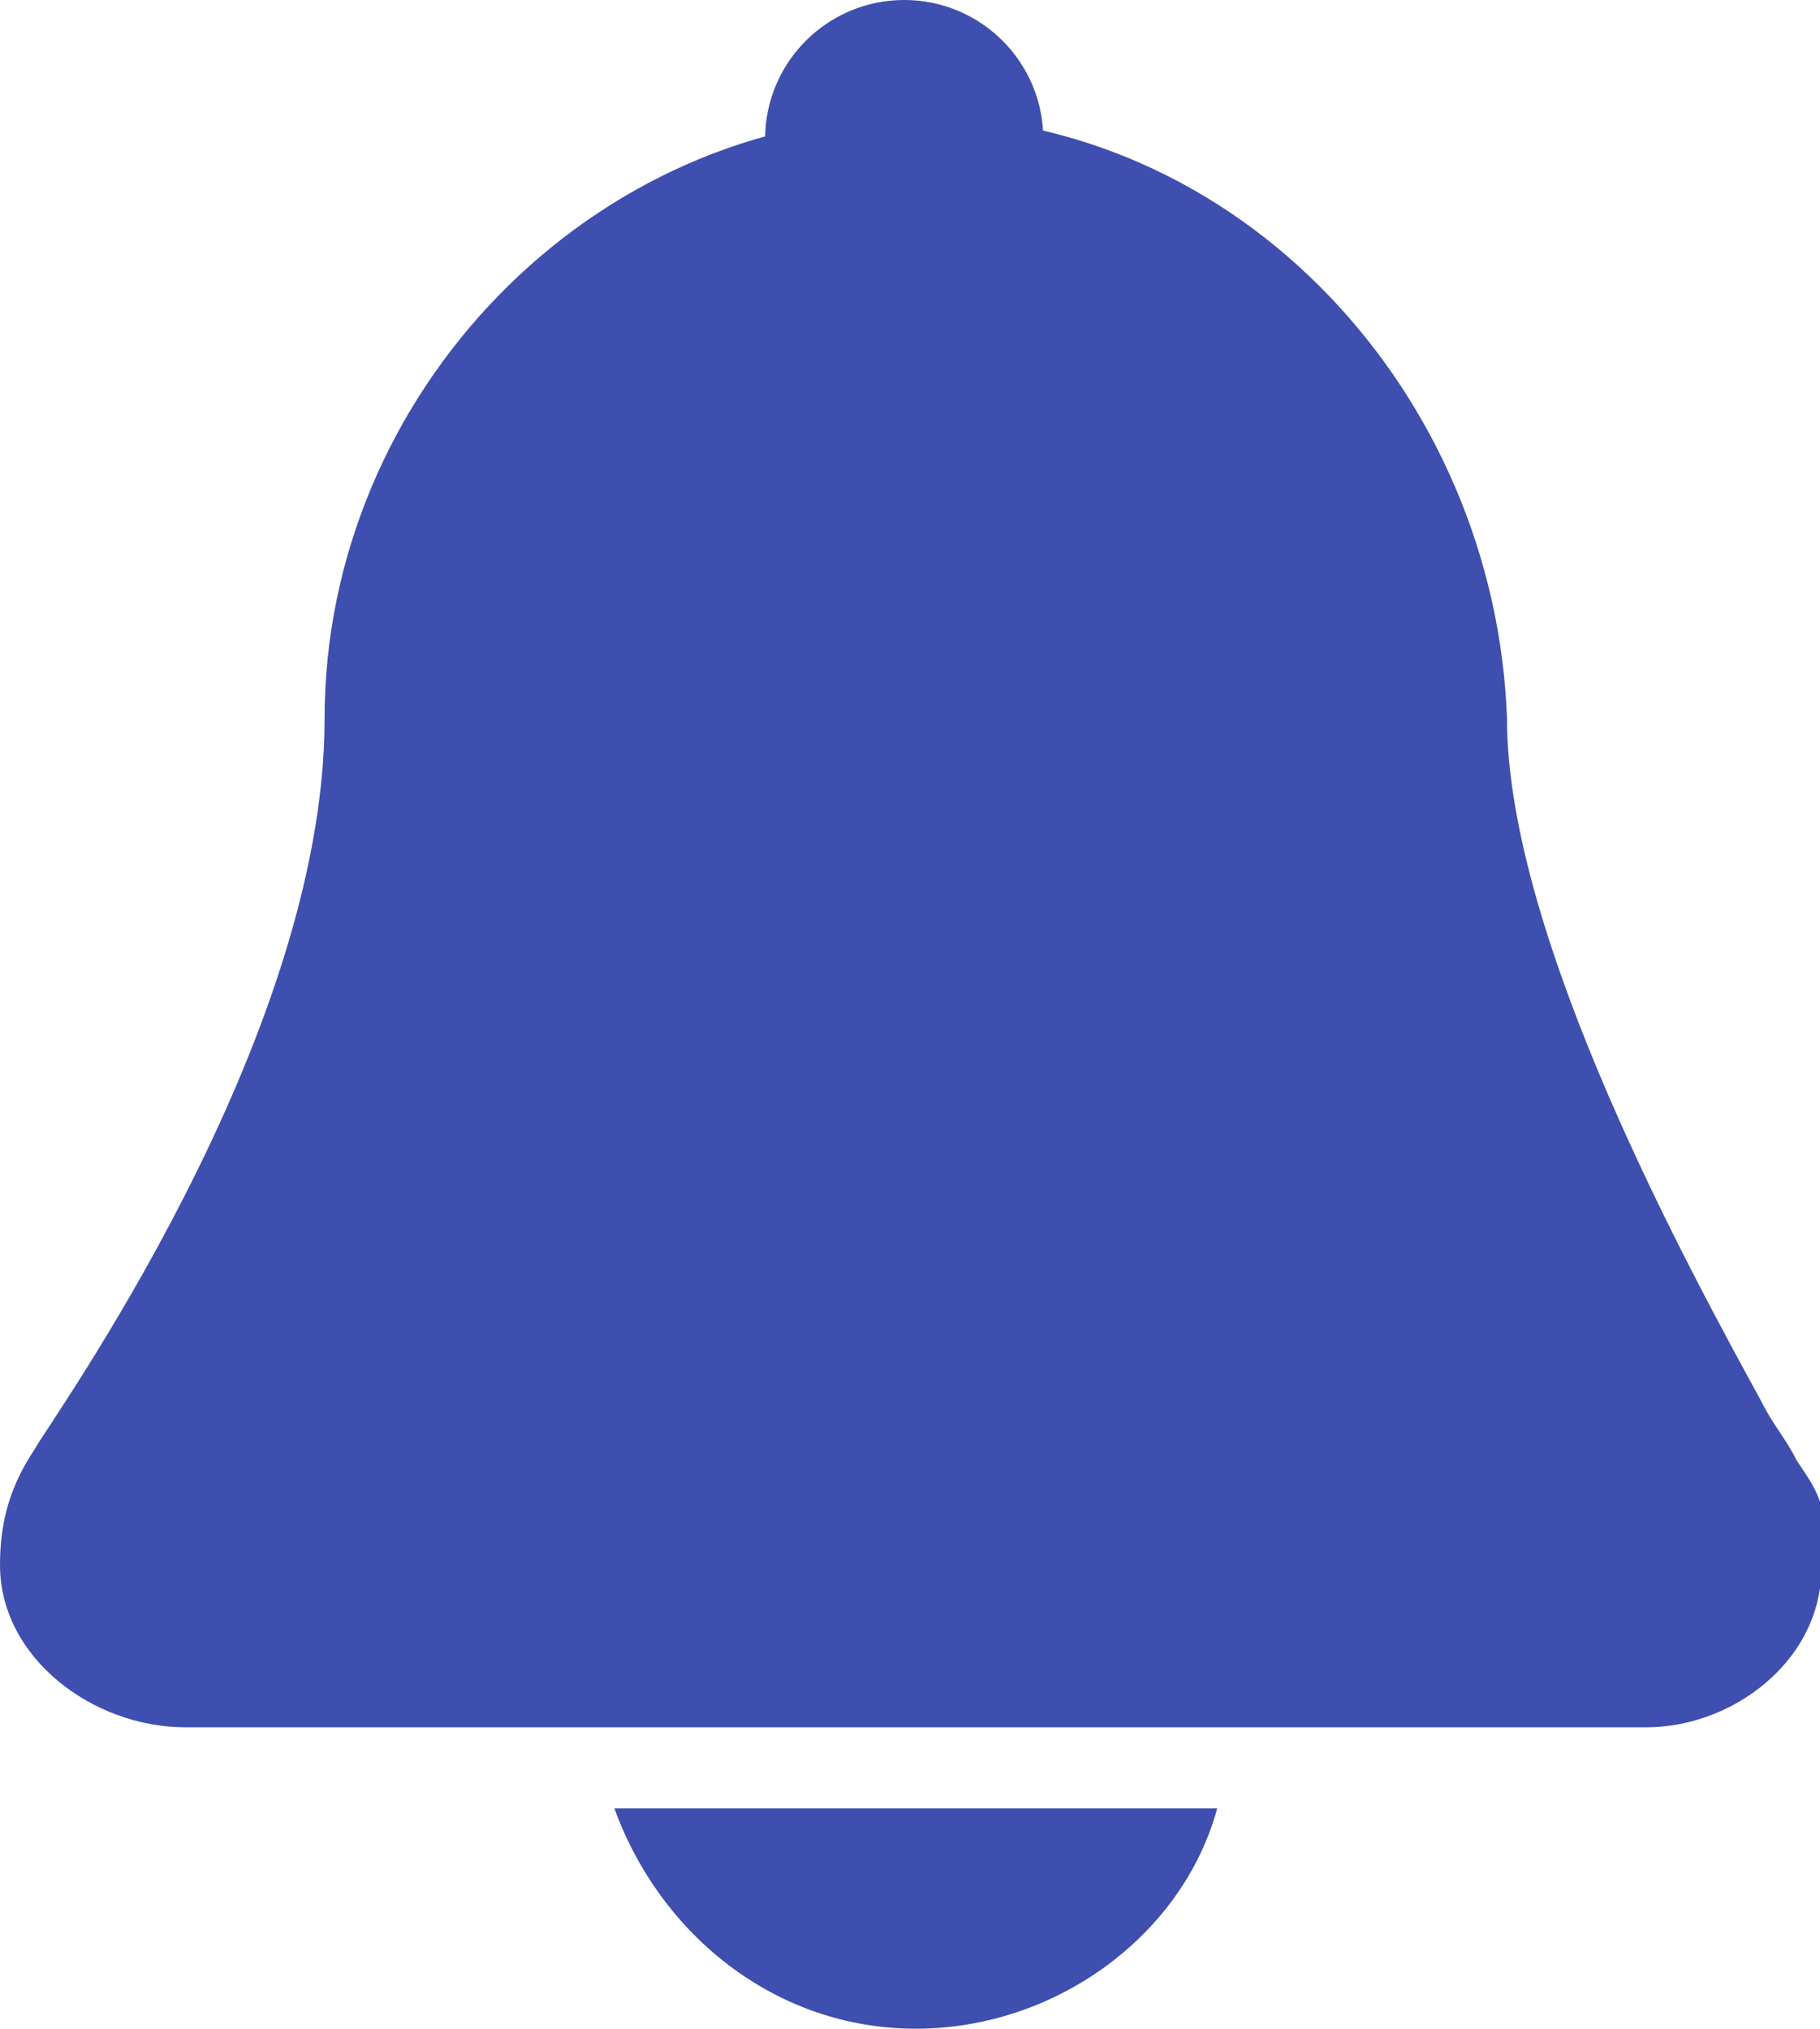 <?xml version="1.0" encoding="UTF-8"?><svg id="b" xmlns="http://www.w3.org/2000/svg" width="15.7" height="17.5" viewBox="0 0 15.7 17.5"><g id="c"><g><path d="M7.9,17.5c1.2,0,2.3-.8,2.6-1.9H5.3c.4,1.1,1.4,1.9,2.6,1.9Z" fill="#3e4faf"/><circle cx="7.8" cy="1.2" r="1.2" fill="#3e4faf"/><path d="M15.5,12.6c-.1-.2-.2-.3-.3-.5-.6-1.1-2.2-4-2.2-5.9C12.9,3.4,10.7,1,7.9,1S2.8,3.4,2.8,6.2,.4,12.3,.3,12.5c-.2,.3-.3,.6-.3,1,0,.8,.8,1.4,1.6,1.4H14.2c.7,0,1.4-.5,1.5-1.2s0-.8-.2-1.1Z" fill="#3e4faf"/></g></g></svg>